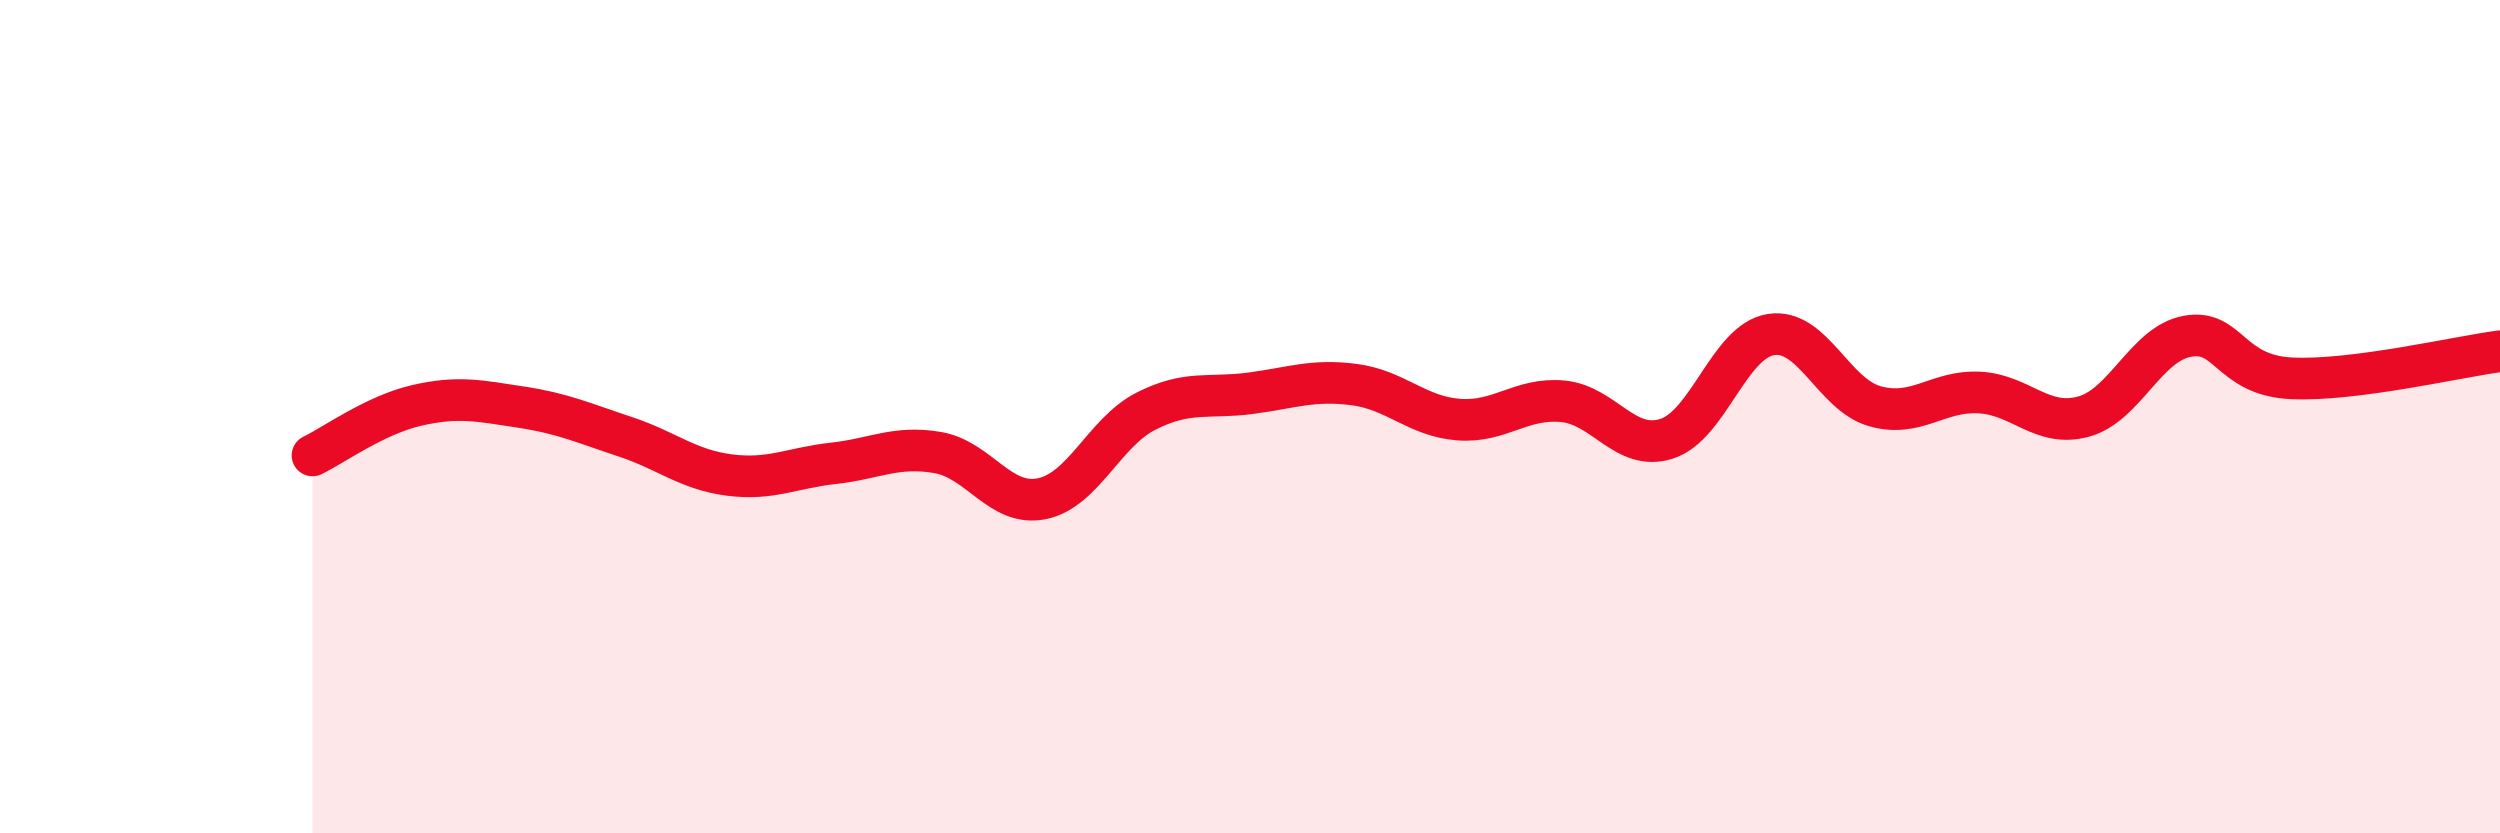 
    <svg width="60" height="20" viewBox="0 0 60 20" xmlns="http://www.w3.org/2000/svg">
      <path
        d="M 7.5,10.93 C 8,10.69 9,9.96 10,9.73 C 11,9.5 11.5,9.62 12.5,9.77 C 13.5,9.92 14,10.15 15,10.48 C 16,10.81 16.5,11.27 17.5,11.4 C 18.5,11.53 19,11.23 20,11.12 C 21,11.01 21.5,10.69 22.5,10.86 C 23.5,11.03 24,12.17 25,11.97 C 26,11.77 26.5,10.38 27.5,9.87 C 28.5,9.36 29,9.57 30,9.44 C 31,9.31 31.5,9.1 32.5,9.23 C 33.5,9.36 34,9.99 35,10.07 C 36,10.15 36.5,9.54 37.5,9.63 C 38.5,9.72 39,10.85 40,10.53 C 41,10.21 41.5,8.19 42.5,8.03 C 43.5,7.87 44,9.47 45,9.75 C 46,10.03 46.5,9.37 47.5,9.42 C 48.5,9.47 49,10.27 50,10 C 51,9.73 51.5,8.25 52.5,8.07 C 53.5,7.89 53.5,9.01 55,9.08 C 56.5,9.15 59,8.56 60,8.43L60 20L7.5 20Z"
        fill="#EB0A25"
        opacity="0.1"
        stroke-linecap="round"
        stroke-linejoin="round"
      />
      <path
        d="M 7.5,10.93 C 8,10.69 9,9.96 10,9.73 C 11,9.5 11.5,9.62 12.5,9.77 C 13.5,9.92 14,10.15 15,10.48 C 16,10.81 16.5,11.27 17.5,11.4 C 18.5,11.53 19,11.23 20,11.12 C 21,11.01 21.5,10.69 22.5,10.86 C 23.5,11.03 24,12.17 25,11.97 C 26,11.77 26.5,10.38 27.5,9.87 C 28.5,9.36 29,9.57 30,9.44 C 31,9.31 31.5,9.1 32.5,9.23 C 33.5,9.36 34,9.99 35,10.07 C 36,10.15 36.5,9.54 37.5,9.63 C 38.5,9.72 39,10.85 40,10.53 C 41,10.21 41.5,8.19 42.5,8.03 C 43.5,7.87 44,9.47 45,9.75 C 46,10.03 46.5,9.37 47.5,9.42 C 48.5,9.47 49,10.27 50,10 C 51,9.73 51.5,8.25 52.5,8.07 C 53.5,7.89 53.5,9.01 55,9.08 C 56.5,9.15 59,8.56 60,8.43"
        stroke="#EB0A25"
        stroke-width="1"
        fill="none"
        stroke-linecap="round"
        stroke-linejoin="round"
      />
    </svg>
  